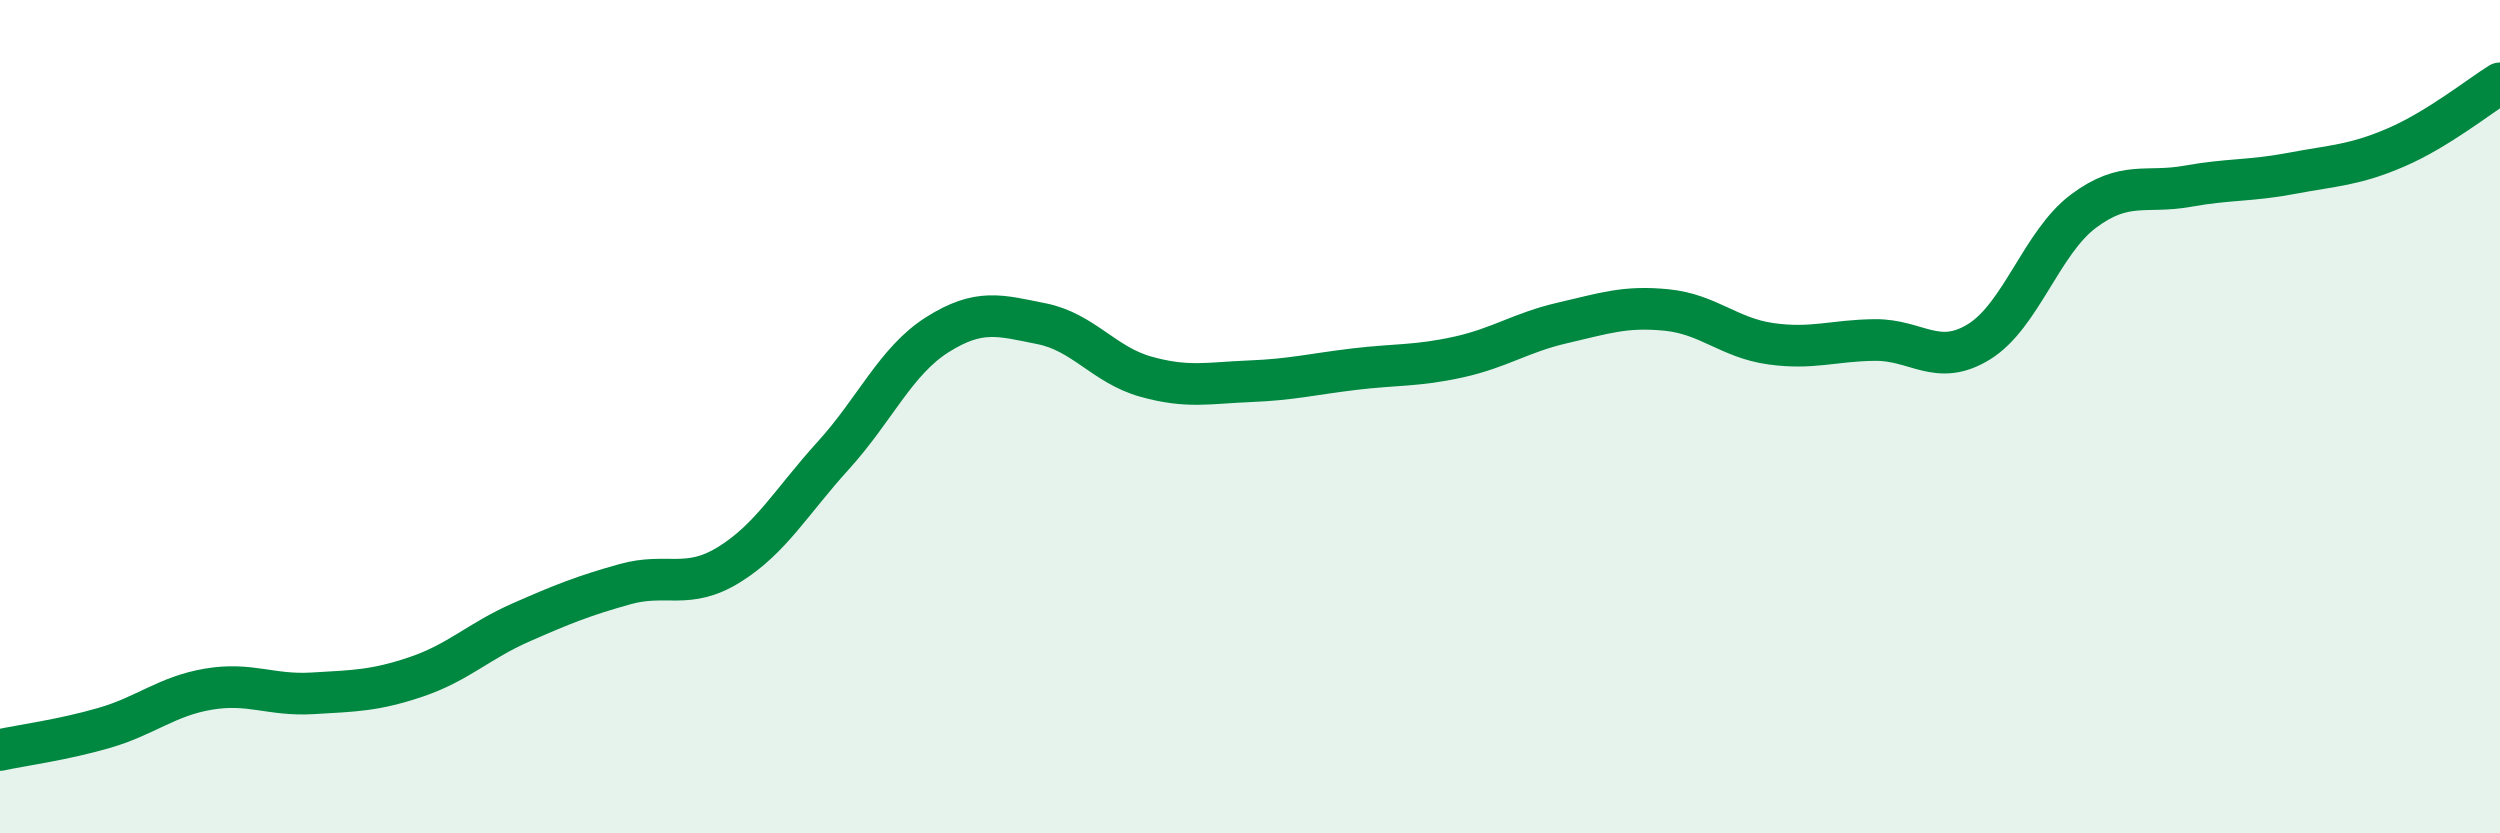 
    <svg width="60" height="20" viewBox="0 0 60 20" xmlns="http://www.w3.org/2000/svg">
      <path
        d="M 0,18 C 0.5,17.89 1.5,17.76 2.5,17.47 C 3.5,17.18 4,16.71 5,16.54 C 6,16.37 6.5,16.7 7.5,16.64 C 8.5,16.58 9,16.58 10,16.24 C 11,15.9 11.5,15.38 12.5,14.94 C 13.5,14.5 14,14.3 15,14.02 C 16,13.74 16.5,14.17 17.5,13.55 C 18.5,12.93 19,12.03 20,10.93 C 21,9.83 21.5,8.66 22.5,8.03 C 23.5,7.4 24,7.57 25,7.77 C 26,7.97 26.5,8.76 27.5,9.04 C 28.5,9.32 29,9.19 30,9.15 C 31,9.11 31.5,8.98 32.5,8.86 C 33.5,8.74 34,8.79 35,8.57 C 36,8.35 36.5,7.98 37.5,7.75 C 38.5,7.52 39,7.34 40,7.44 C 41,7.54 41.5,8.11 42.5,8.25 C 43.5,8.39 44,8.17 45,8.16 C 46,8.15 46.5,8.82 47.5,8.2 C 48.5,7.58 49,5.82 50,5.07 C 51,4.32 51.5,4.65 52.5,4.47 C 53.5,4.29 54,4.35 55,4.16 C 56,3.97 56.5,3.97 57.5,3.54 C 58.5,3.11 59.5,2.31 60,2L60 20L0 20Z"
        fill="#008740"
        opacity="0.1"
        stroke-linecap="round"
        stroke-linejoin="round"
      />
      <path
        d="M 0,18 C 0.5,17.89 1.5,17.76 2.5,17.47 C 3.5,17.18 4,16.71 5,16.54 C 6,16.37 6.5,16.7 7.5,16.64 C 8.5,16.58 9,16.58 10,16.24 C 11,15.9 11.5,15.38 12.5,14.94 C 13.5,14.5 14,14.3 15,14.02 C 16,13.74 16.5,14.17 17.5,13.55 C 18.5,12.93 19,12.03 20,10.93 C 21,9.83 21.5,8.66 22.5,8.03 C 23.5,7.4 24,7.57 25,7.77 C 26,7.97 26.5,8.76 27.5,9.04 C 28.5,9.32 29,9.19 30,9.15 C 31,9.11 31.5,8.98 32.5,8.86 C 33.5,8.74 34,8.79 35,8.57 C 36,8.35 36.5,7.98 37.5,7.75 C 38.5,7.52 39,7.34 40,7.44 C 41,7.54 41.5,8.11 42.5,8.25 C 43.5,8.39 44,8.17 45,8.16 C 46,8.15 46.5,8.82 47.5,8.2 C 48.5,7.58 49,5.82 50,5.07 C 51,4.32 51.5,4.65 52.5,4.47 C 53.5,4.29 54,4.35 55,4.16 C 56,3.97 56.5,3.97 57.5,3.54 C 58.5,3.11 59.5,2.31 60,2"
        stroke="#008740"
        stroke-width="1"
        fill="none"
        stroke-linecap="round"
        stroke-linejoin="round"
      />
    </svg>
  